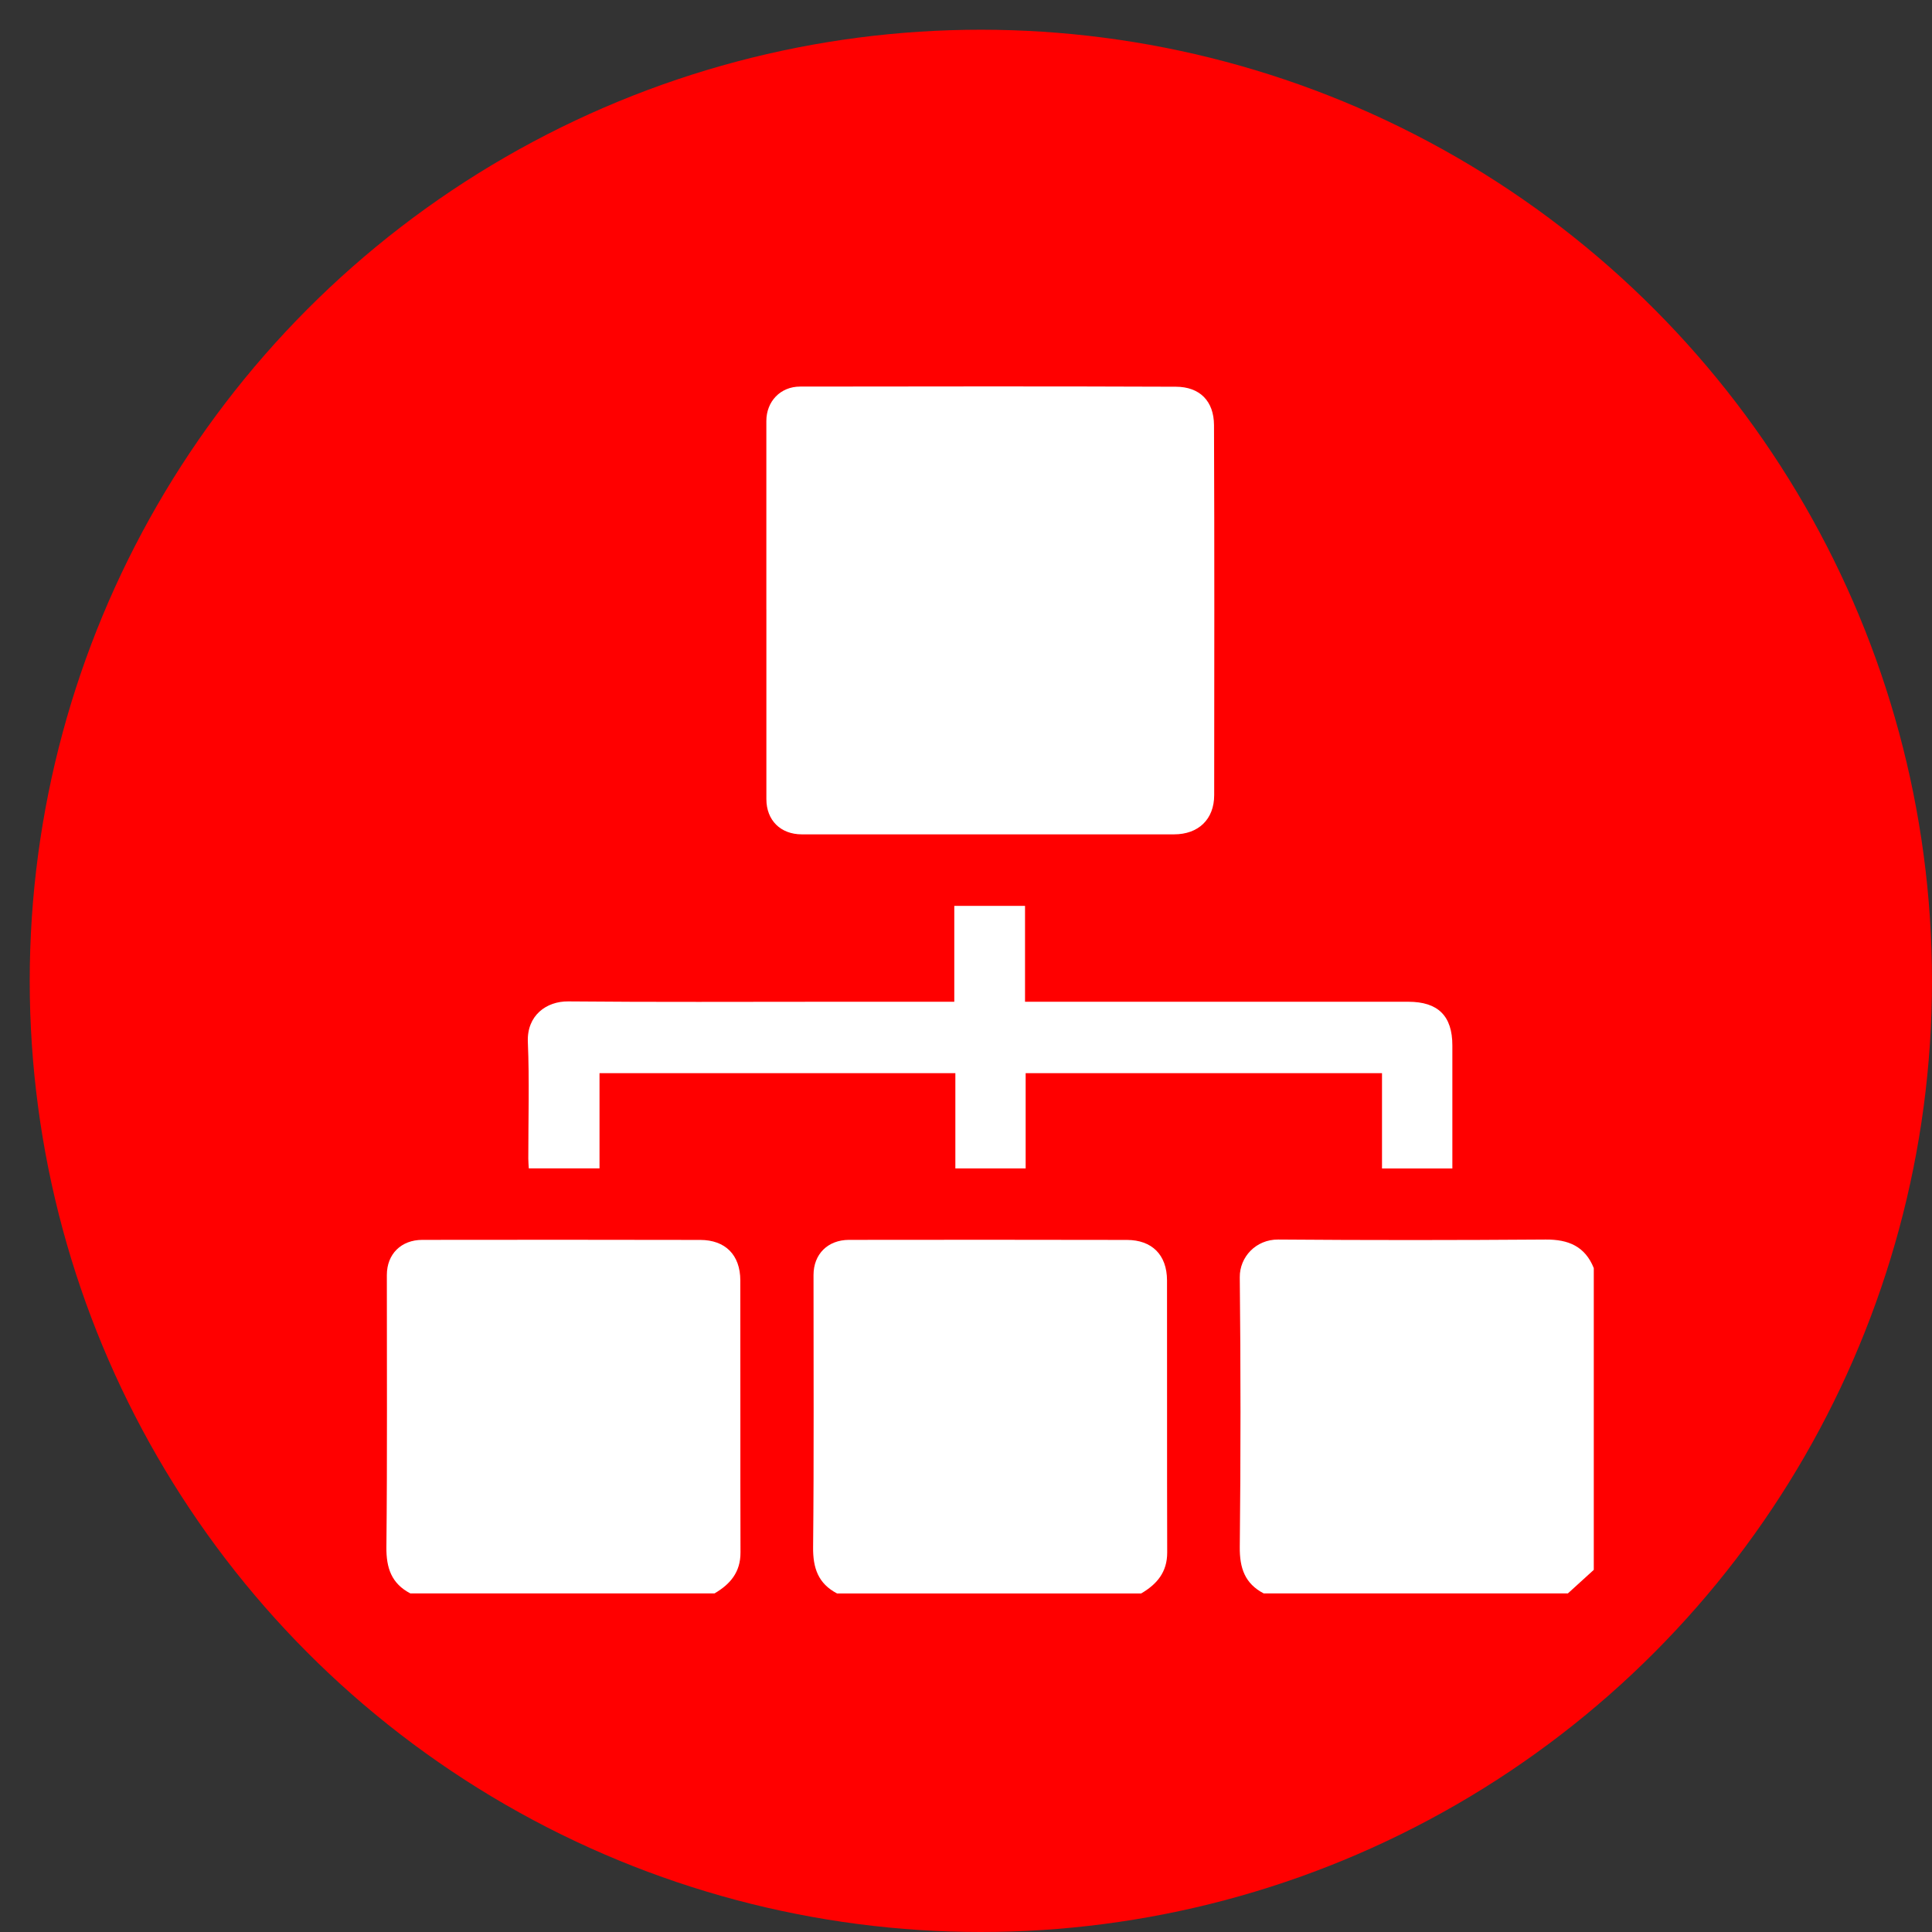<svg width="65" height="65" viewBox="0 0 65 65" fill="none" xmlns="http://www.w3.org/2000/svg">
<rect x="0" y="0" width="65" height="65" fill="#333333" stroke="none"/>
<g clip-path="url(#clip0_142_86)">
<circle cx="33" cy="33" r="32" fill="#FF0000"/>
<g clip-path="url(#clip1_142_86)">
</g>
<g clip-path="url(#clip2_142_86)">
<path d="M42.517 53.609C41.882 53.278 41.704 52.755 41.711 52.05C41.743 49.023 41.743 45.998 41.711 42.971C41.704 42.295 42.251 41.697 43.005 41.703C46.004 41.727 49.004 41.725 52.003 41.703C52.767 41.698 53.327 41.931 53.621 42.664V52.816C53.331 53.08 53.04 53.344 52.749 53.609H42.519H42.517Z" fill="white"/>
<path d="M13.808 53.61C13.172 53.278 12.993 52.756 13 52.05C13.032 49 13.013 45.948 13.015 42.897C13.015 42.192 13.496 41.715 14.209 41.714C17.326 41.711 20.443 41.708 23.561 41.716C24.399 41.718 24.906 42.217 24.907 43.078C24.913 46.129 24.904 49.181 24.913 52.231C24.916 52.894 24.567 53.301 24.037 53.61H13.808Z" fill="white"/>
<path d="M28.162 53.61C27.527 53.278 27.348 52.756 27.356 52.05C27.387 49 27.368 45.948 27.37 42.897C27.37 42.192 27.852 41.715 28.565 41.714C31.682 41.711 34.799 41.708 37.916 41.716C38.754 41.718 39.262 42.217 39.263 43.078C39.268 46.129 39.26 49.181 39.269 52.231C39.271 52.894 38.922 53.301 38.393 53.61H28.162Z" fill="white"/>
<path d="M25.783 20.507C25.783 18.393 25.782 16.279 25.783 14.165C25.783 13.503 26.259 13.006 26.919 13.006C31.133 13.001 35.347 12.994 39.561 13.011C40.364 13.014 40.841 13.491 40.844 14.307C40.86 18.455 40.854 22.604 40.85 26.752C40.85 27.565 40.318 28.071 39.5 28.071C35.325 28.071 31.151 28.071 26.976 28.071C26.262 28.071 25.785 27.598 25.784 26.887C25.782 24.761 25.784 22.633 25.784 20.507H25.783Z" fill="white"/>
<path d="M34.507 36.104V39.31H32.142V36.105H20.17V39.309H17.791C17.786 39.208 17.774 39.095 17.774 38.981C17.773 37.673 17.814 36.363 17.759 35.058C17.721 34.163 18.384 33.684 19.116 33.691C22.036 33.719 24.956 33.703 27.876 33.703H32.106V30.477H34.486V33.703H34.933C39.082 33.703 43.231 33.703 47.381 33.703C48.382 33.703 48.863 34.179 48.863 35.173C48.863 36.545 48.863 37.917 48.863 39.312H46.496V36.105H34.508L34.507 36.104Z" fill="white"/>
</g>
</g>
<defs>
<clipPath id="clip0_142_86">
<rect width="65" height="65" fill="white"/>
</clipPath>
<clipPath id="clip1_142_86">
<rect width="383.38" height="383.28" fill="white" transform="translate(-159 -159)"/>
</clipPath>
<clipPath id="clip2_142_86">
<rect width="40.62" height="40.609" fill="white" transform="translate(13 13)"/>
</clipPath>
</defs>
</svg>
